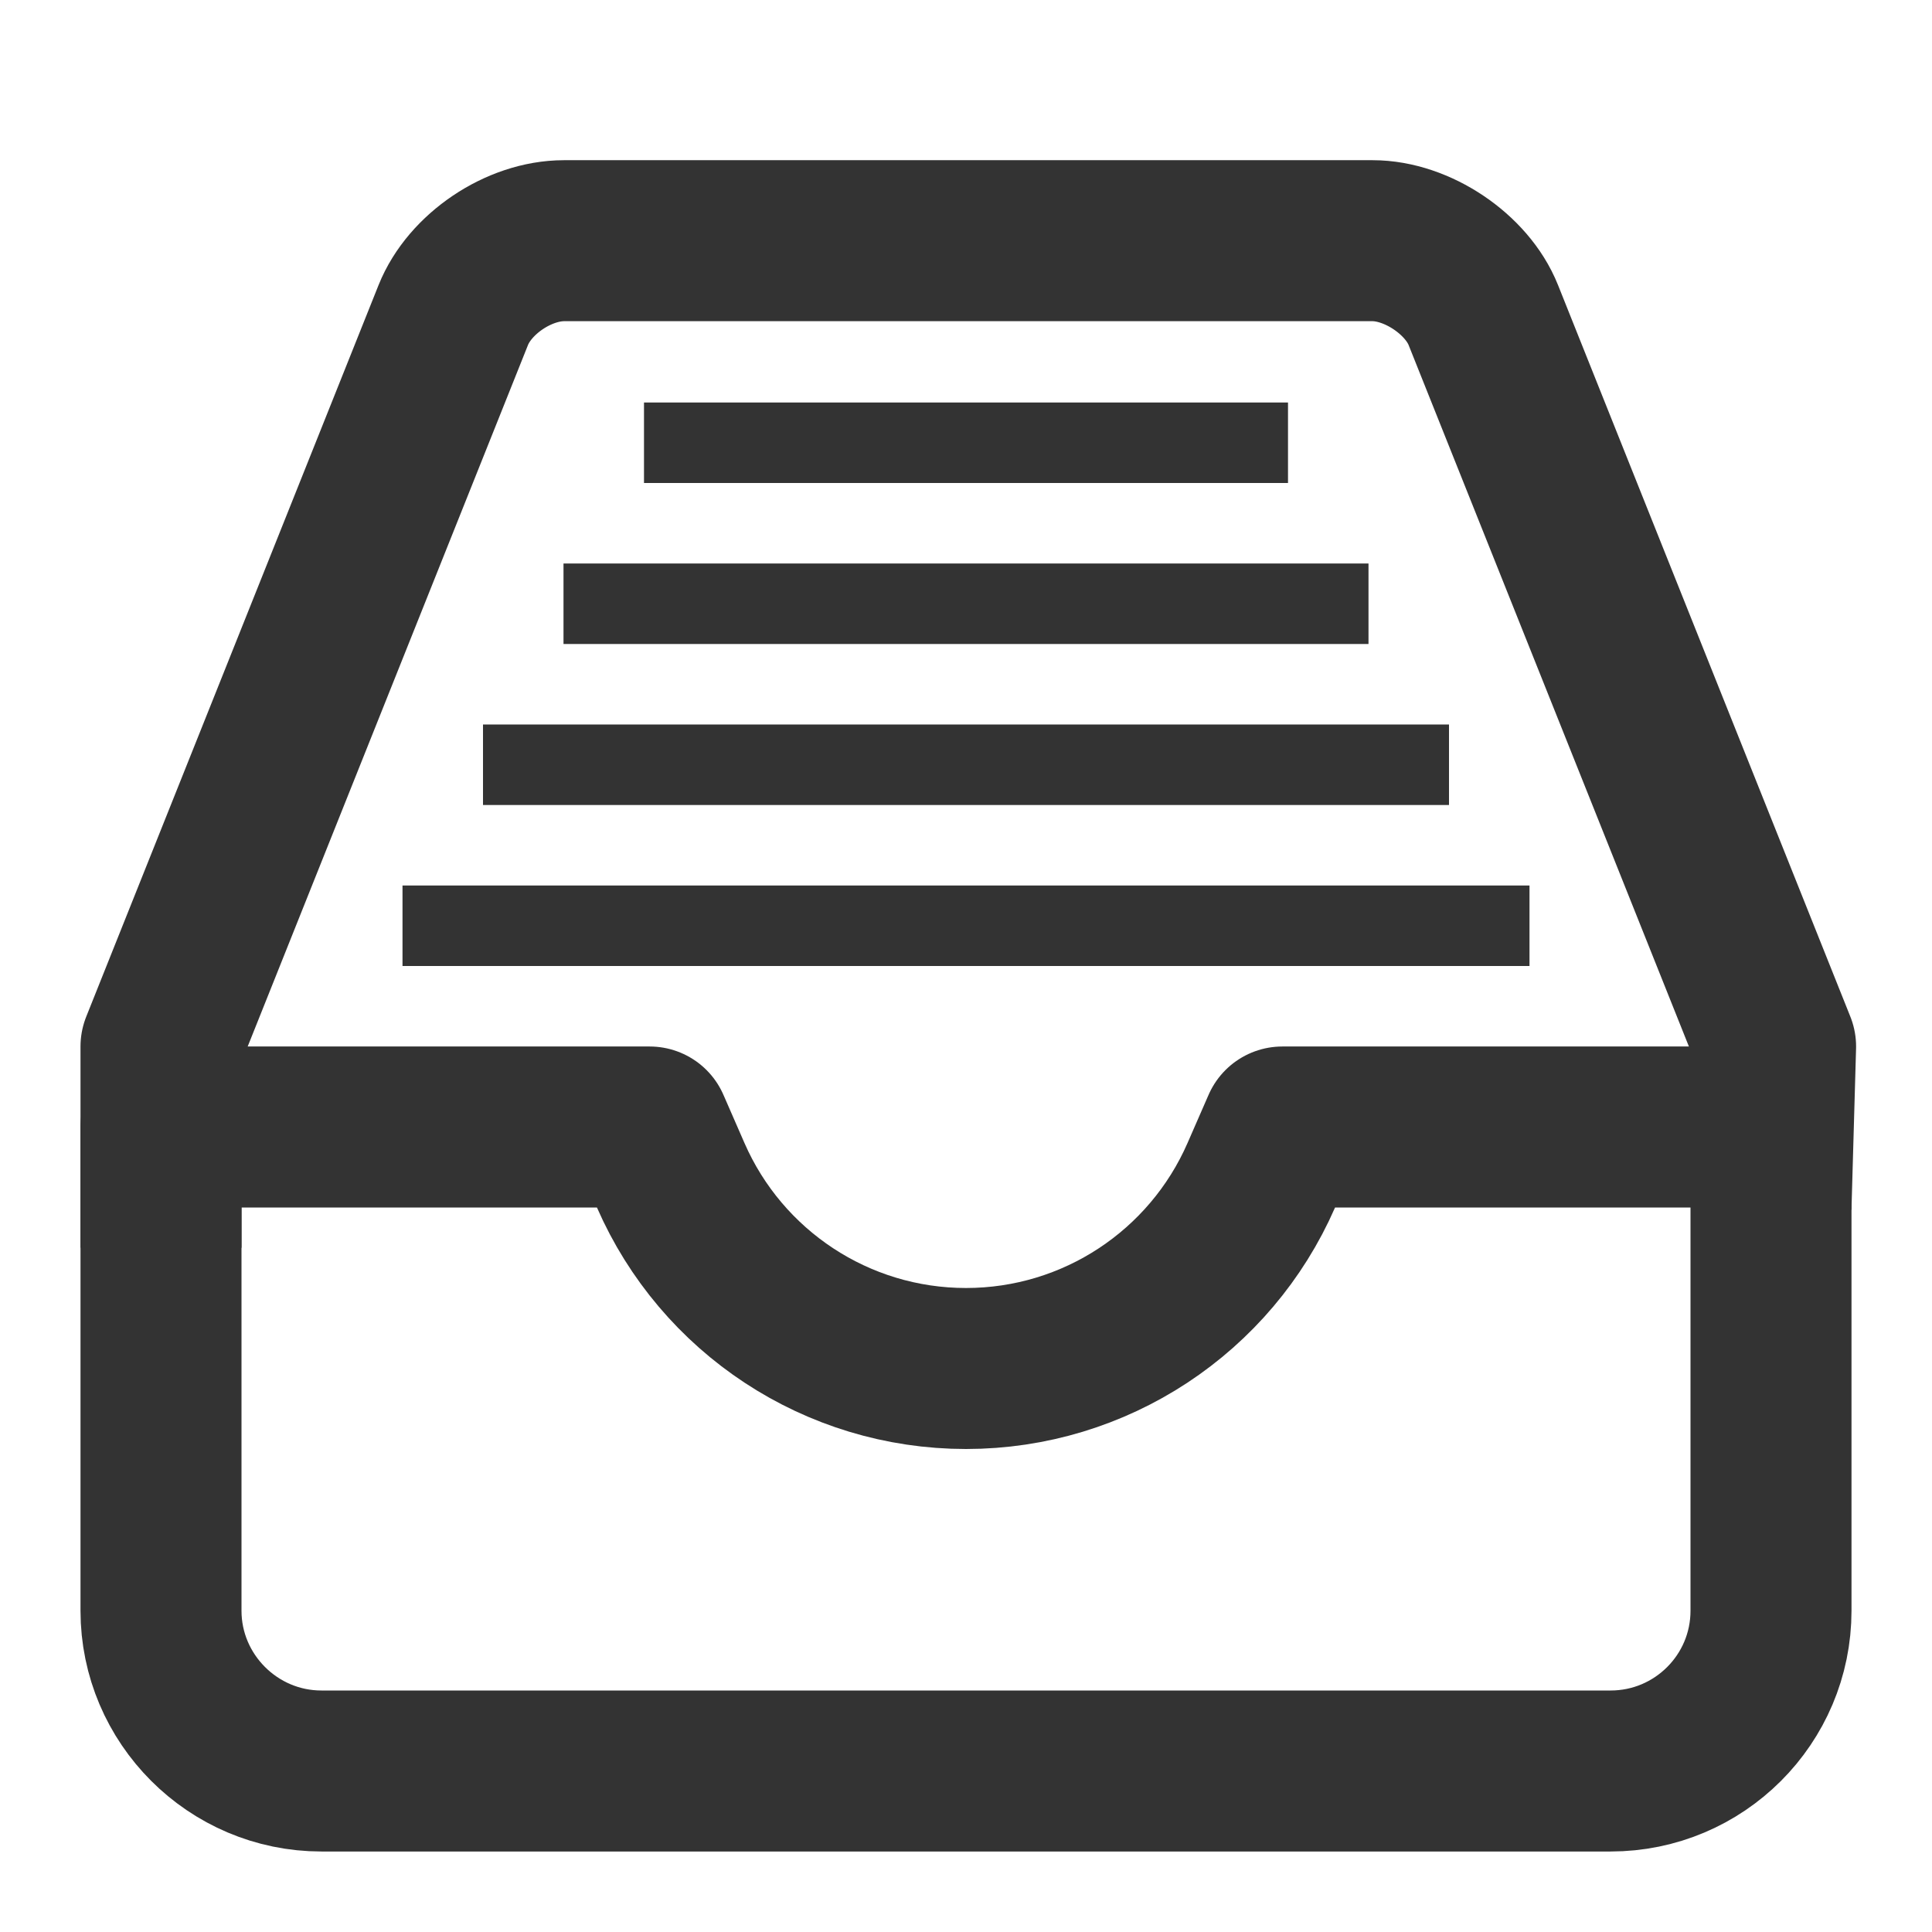 <?xml version="1.0" encoding="UTF-8"?>
<svg width="24px" height="24px" viewBox="0 0 24 24" version="1.1" xmlns="http://www.w3.org/2000/svg" xmlns:xlink="http://www.w3.org/1999/xlink">
    <defs></defs>
    <g id="Page-1" stroke="none" stroke-width="1" fill="none" fill-rule="evenodd">
        <g id="Artboard-4" transform="translate(-356, -1046)">
            <g id="Extras" transform="translate(48, 1046)">
                <g id="inbox-full" transform="translate(308, 0)">
                    <path d="M7.416,14 L3,14 L2,14 L2,15 L2,20.009 C2,21.103 2.894,22 3.993,22 L20.007,22 C21.107,22 22,21.109 22,20.009 L22,15 L22,14 L21,14 L16.584,14 L15.93,14 L15.668,14.6 C15.036,16.046 13.605,17 12,17 C10.395,17 8.964,16.046 8.332,14.6 L8.07,14 L7.416,14 Z" id="Front" stroke="#333333" stroke-width="2" stroke-linejoin="round"></path>
                    <path d="M2,15.5 L2,13 L5.631,3.913 C5.835,3.403 6.443,2.99 7.007,2.99 L17.05,2.99 C17.606,2.99 18.224,3.407 18.426,3.913 L22.057,13 L22,15" id="Back" stroke="#333333" stroke-width="2" stroke-linejoin="round"></path>
                    <path d="M6,9 L18,9 L18,10 L6,10 L6,9 Z M5,11 L19,11 L19,12 L5,12 L5,11 Z M7,7 L17,7 L17,8 L7,8 L7,7 Z M8,5 L16,5 L16,6 L8,6 L8,5 Z" id="Combined-Shape" fill="#333333"></path>
                </g>
            </g>
        </g>
    </g>
</svg>